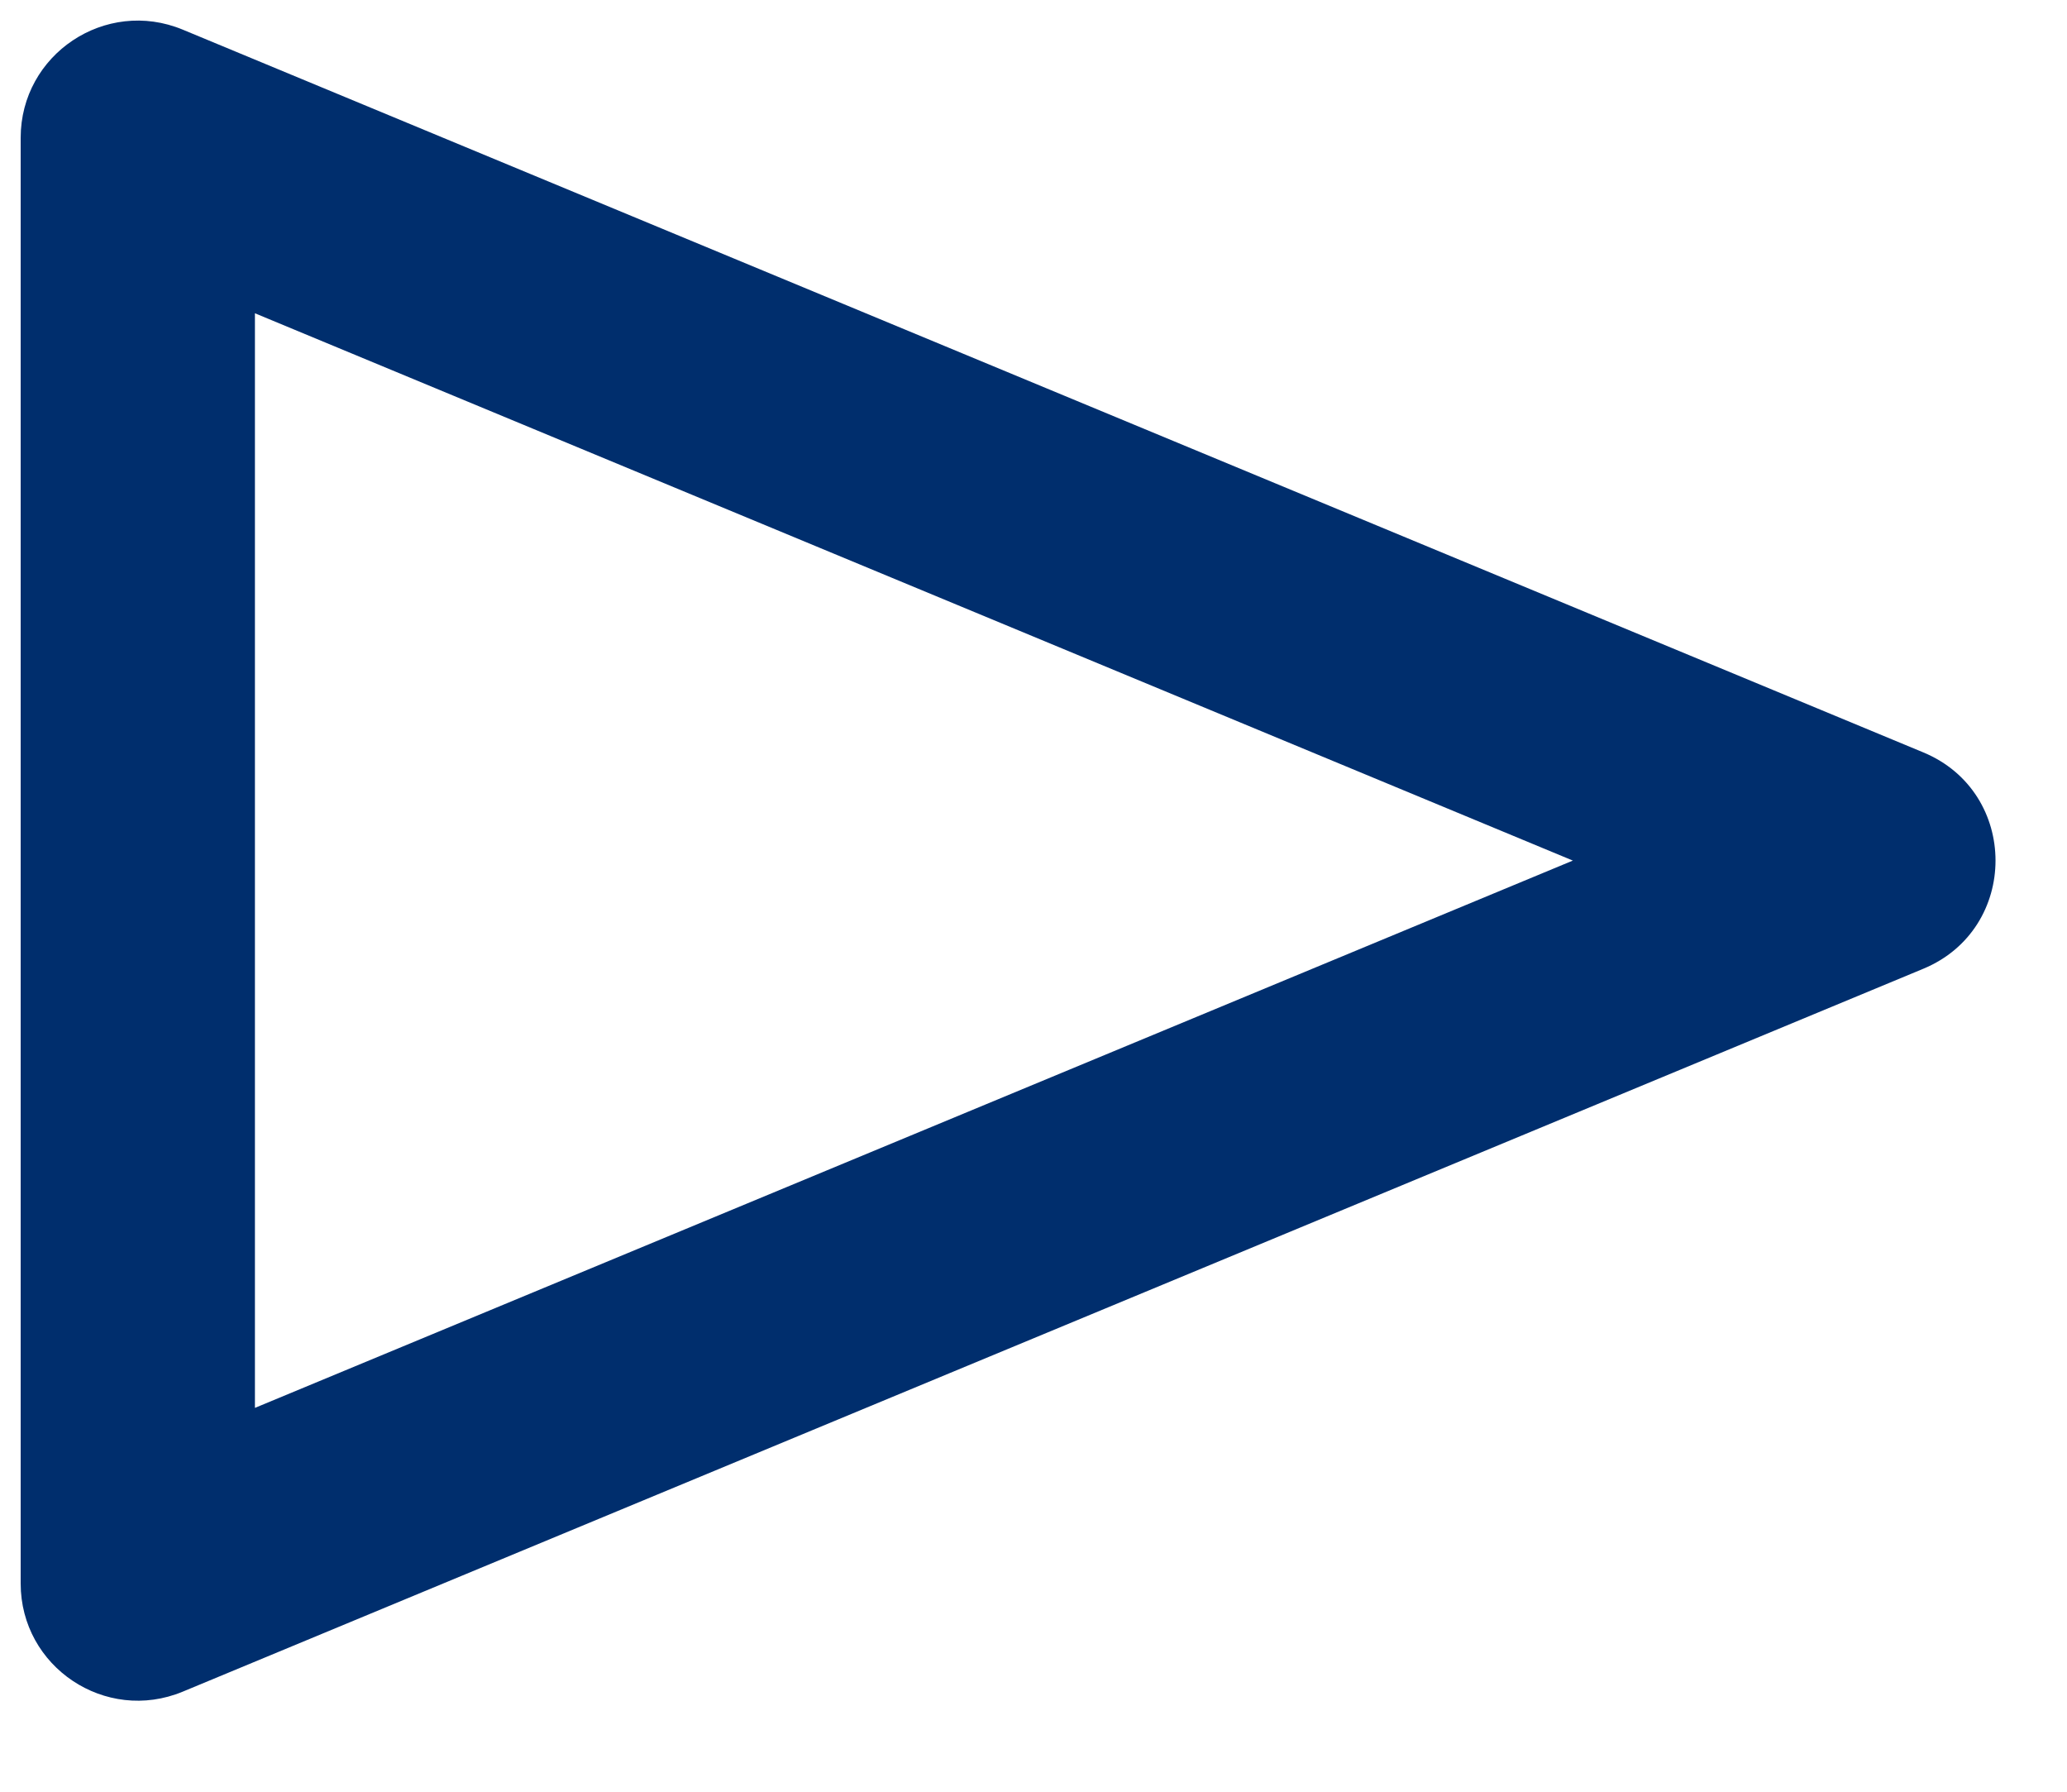 <?xml version="1.0" encoding="UTF-8"?>
<svg width="15px" height="13px" viewBox="0 0 15 13" version="1.1" xmlns="http://www.w3.org/2000/svg" xmlns:xlink="http://www.w3.org/1999/xlink">
    <!-- Generator: sketchtool 60.1 (101010) - https://sketch.com -->
    <title>93E71BAD-C163-48E7-BBEA-447366BE369A</title>
    <desc>Created with sketchtool.</desc>
    <g id="UI-KIT" stroke="none" stroke-width="1" fill="none" fill-rule="evenodd">
        <g id="UI-kit" transform="translate(-358, -4012)" fill="#002e6d">
            <g id="atoms/ico/24/ico_arrow" transform="translate(352, 4006)">
                <path d="M6.15,7 L6.15,17.489 C6.15,18.095 6.766,18.506 7.326,18.274 L19.957,13.029 C20.656,12.739 20.656,11.749 19.957,11.459 L7.326,6.215 C6.766,5.983 6.15,6.394 6.15,7 Z M7.85,8.273 L17.414,12.244 L7.85,16.215 L7.85,8.273 Z" id="Path-5"></path>
            </g>
        </g>
    </g>
</svg>